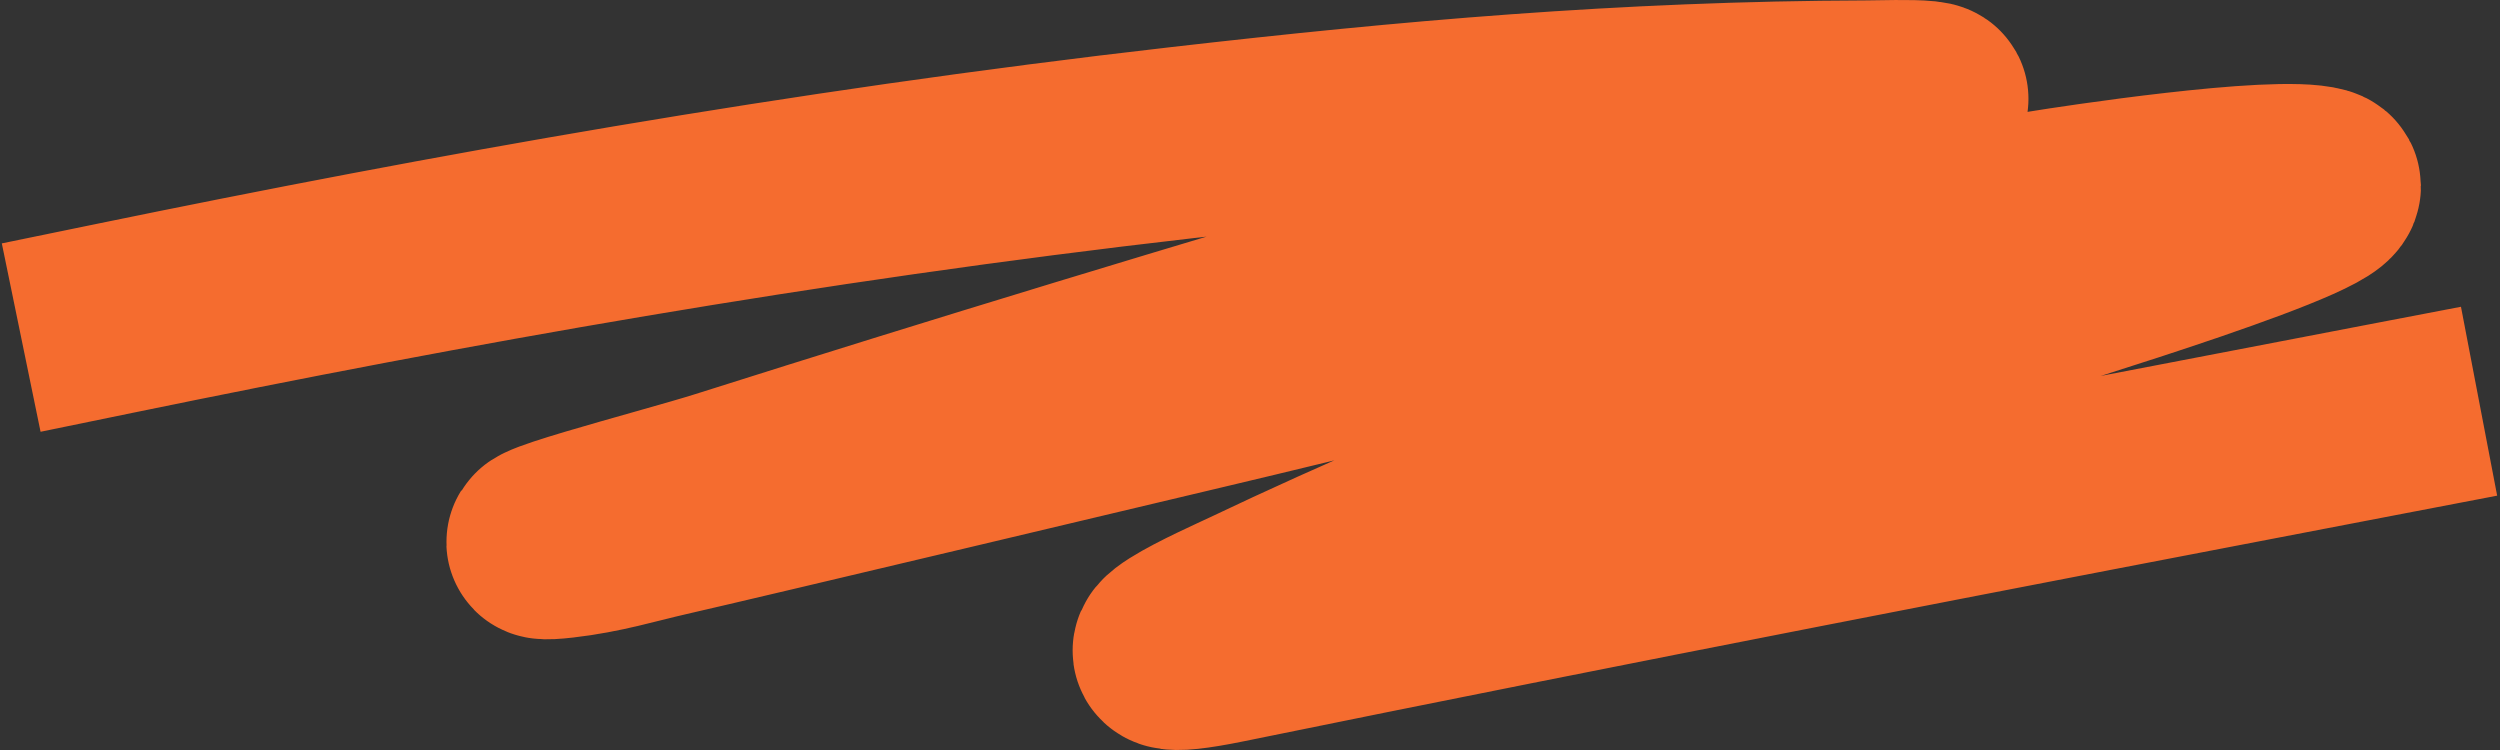 <?xml version="1.0" encoding="UTF-8"?> <svg xmlns="http://www.w3.org/2000/svg" width="520" height="156" viewBox="0 0 520 156" fill="none"><rect x="0" y="0" width="520" height="156" fill="#333333" stroke="none"/> <path d="M24 66.188C93.413 51.91 166.049 38.81 245.957 29.659C292.692 24.306 337.732 20.242 388.312 20.088C391.518 20.078 397.249 19.846 400.509 20.178C403.436 20.476 401.148 21.155 399.867 21.796C393.136 25.16 383.572 28.472 375.151 31.366C328.089 47.54 275.774 62.47 225.414 77.825C198.332 86.082 177.02 92.7 150.626 101.055C138.781 104.804 100.37 114.629 116.924 112.737C125.165 111.795 131.366 109.818 138.269 108.244C153.147 104.851 241.612 83.789 250.29 81.734C306.297 68.471 361.937 53.419 425.545 42.913C430.925 42.025 473.539 35.502 482.679 38.061C492.127 40.706 422.213 61.763 418.484 63.043C360.511 82.935 306.712 103.532 260.241 125.677C255.51 127.932 227.734 140.102 254.784 134.574C334.115 118.359 414.936 102.749 496 87.216" stroke="#F56525" stroke-width="40" stroke-linecap="square"></path> <path d="M24 66.188C93.413 51.91 166.049 38.81 245.957 29.659C292.692 24.306 337.732 20.242 388.312 20.088C391.518 20.078 397.249 19.846 400.509 20.178C403.436 20.476 401.148 21.155 399.867 21.796C393.136 25.16 383.572 28.472 375.151 31.366C328.089 47.54 275.774 62.47 225.414 77.825C198.332 86.082 177.02 92.7 150.626 101.055C138.781 104.804 100.37 114.629 116.924 112.737C125.165 111.795 131.366 109.818 138.269 108.244C153.147 104.851 241.612 83.789 250.29 81.734C306.297 68.471 361.937 53.419 425.545 42.913C430.925 42.025 473.539 35.502 482.679 38.061C492.127 40.706 422.213 61.763 418.484 63.043C360.511 82.935 306.712 103.532 260.241 125.677C255.51 127.932 227.734 140.102 254.784 134.574C334.115 118.359 414.936 102.749 496 87.216" stroke="white" stroke-opacity="0.05" stroke-width="40" stroke-linecap="square"></path> </svg> 